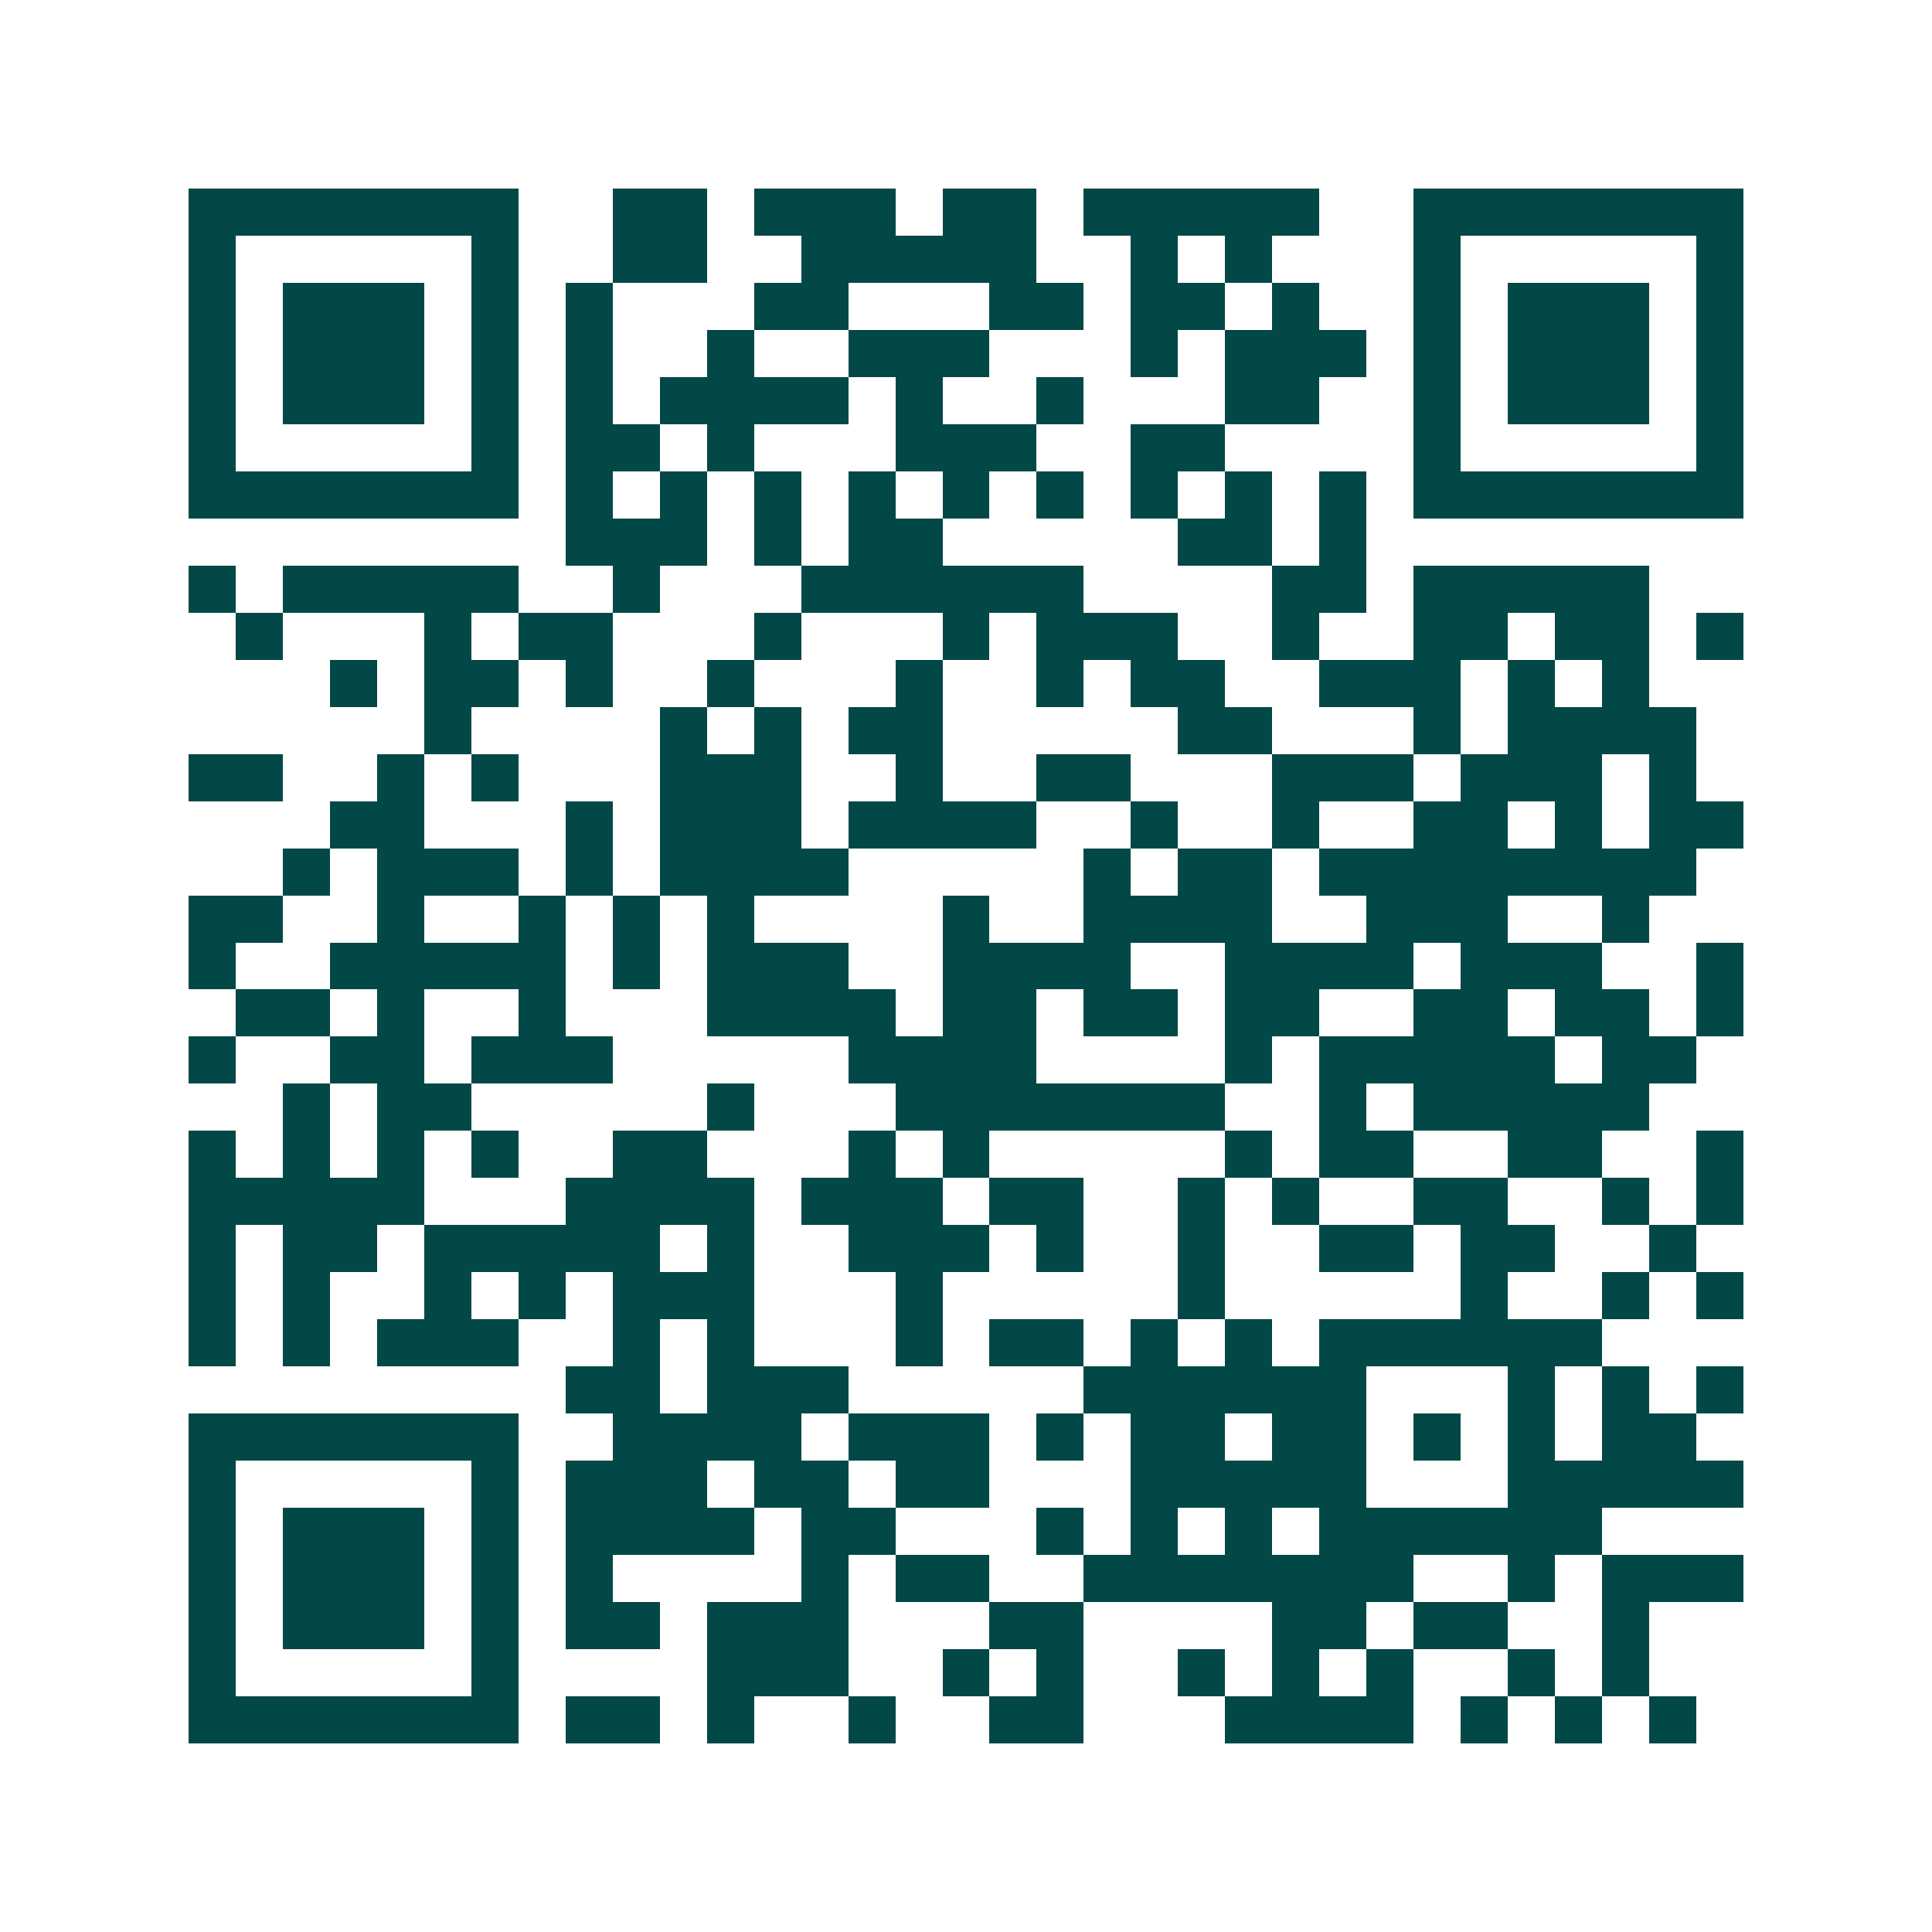 <svg xmlns="http://www.w3.org/2000/svg" width="200" height="200" viewBox="0 0 41 41" shape-rendering="crispEdges"><path fill="#ffffff" d="M0 0h41v41H0z"/><path stroke="#014847" d="M4 4.5h7m2 0h2m1 0h3m1 0h2m1 0h5m2 0h7M4 5.5h1m5 0h1m2 0h2m2 0h5m2 0h1m1 0h1m3 0h1m5 0h1M4 6.5h1m1 0h3m1 0h1m1 0h1m3 0h2m3 0h2m1 0h2m1 0h1m2 0h1m1 0h3m1 0h1M4 7.5h1m1 0h3m1 0h1m1 0h1m2 0h1m2 0h3m3 0h1m1 0h3m1 0h1m1 0h3m1 0h1M4 8.5h1m1 0h3m1 0h1m1 0h1m1 0h4m1 0h1m2 0h1m3 0h2m2 0h1m1 0h3m1 0h1M4 9.5h1m5 0h1m1 0h2m1 0h1m3 0h3m2 0h2m4 0h1m5 0h1M4 10.5h7m1 0h1m1 0h1m1 0h1m1 0h1m1 0h1m1 0h1m1 0h1m1 0h1m1 0h1m1 0h7M12 11.5h3m1 0h1m1 0h2m5 0h2m1 0h1M4 12.5h1m1 0h5m2 0h1m3 0h6m4 0h2m1 0h5M5 13.5h1m3 0h1m1 0h2m3 0h1m3 0h1m1 0h3m2 0h1m2 0h2m1 0h2m1 0h1M7 14.5h1m1 0h2m1 0h1m2 0h1m3 0h1m2 0h1m1 0h2m2 0h3m1 0h1m1 0h1M9 15.5h1m4 0h1m1 0h1m1 0h2m5 0h2m3 0h1m1 0h4M4 16.5h2m2 0h1m1 0h1m3 0h3m2 0h1m2 0h2m3 0h3m1 0h3m1 0h1M7 17.5h2m3 0h1m1 0h3m1 0h4m2 0h1m2 0h1m2 0h2m1 0h1m1 0h2M6 18.5h1m1 0h3m1 0h1m1 0h4m5 0h1m1 0h2m1 0h8M4 19.5h2m2 0h1m2 0h1m1 0h1m1 0h1m4 0h1m2 0h4m2 0h3m2 0h1M4 20.5h1m2 0h5m1 0h1m1 0h3m2 0h4m2 0h4m1 0h3m2 0h1M5 21.5h2m1 0h1m2 0h1m3 0h4m1 0h2m1 0h2m1 0h2m2 0h2m1 0h2m1 0h1M4 22.5h1m2 0h2m1 0h3m5 0h4m4 0h1m1 0h5m1 0h2M6 23.5h1m1 0h2m5 0h1m3 0h7m2 0h1m1 0h5M4 24.5h1m1 0h1m1 0h1m1 0h1m2 0h2m3 0h1m1 0h1m5 0h1m1 0h2m2 0h2m2 0h1M4 25.5h5m3 0h4m1 0h3m1 0h2m2 0h1m1 0h1m2 0h2m2 0h1m1 0h1M4 26.5h1m1 0h2m1 0h5m1 0h1m2 0h3m1 0h1m2 0h1m2 0h2m1 0h2m2 0h1M4 27.5h1m1 0h1m2 0h1m1 0h1m1 0h3m3 0h1m5 0h1m5 0h1m2 0h1m1 0h1M4 28.5h1m1 0h1m1 0h3m2 0h1m1 0h1m3 0h1m1 0h2m1 0h1m1 0h1m1 0h6M12 29.5h2m1 0h3m5 0h6m3 0h1m1 0h1m1 0h1M4 30.5h7m2 0h4m1 0h3m1 0h1m1 0h2m1 0h2m1 0h1m1 0h1m1 0h2M4 31.5h1m5 0h1m1 0h3m1 0h2m1 0h2m3 0h5m3 0h5M4 32.5h1m1 0h3m1 0h1m1 0h4m1 0h2m3 0h1m1 0h1m1 0h1m1 0h6M4 33.5h1m1 0h3m1 0h1m1 0h1m4 0h1m1 0h2m2 0h7m2 0h1m1 0h3M4 34.5h1m1 0h3m1 0h1m1 0h2m1 0h3m3 0h2m4 0h2m1 0h2m2 0h1M4 35.5h1m5 0h1m4 0h3m2 0h1m1 0h1m2 0h1m1 0h1m1 0h1m2 0h1m1 0h1M4 36.5h7m1 0h2m1 0h1m2 0h1m2 0h2m3 0h4m1 0h1m1 0h1m1 0h1"/></svg>
